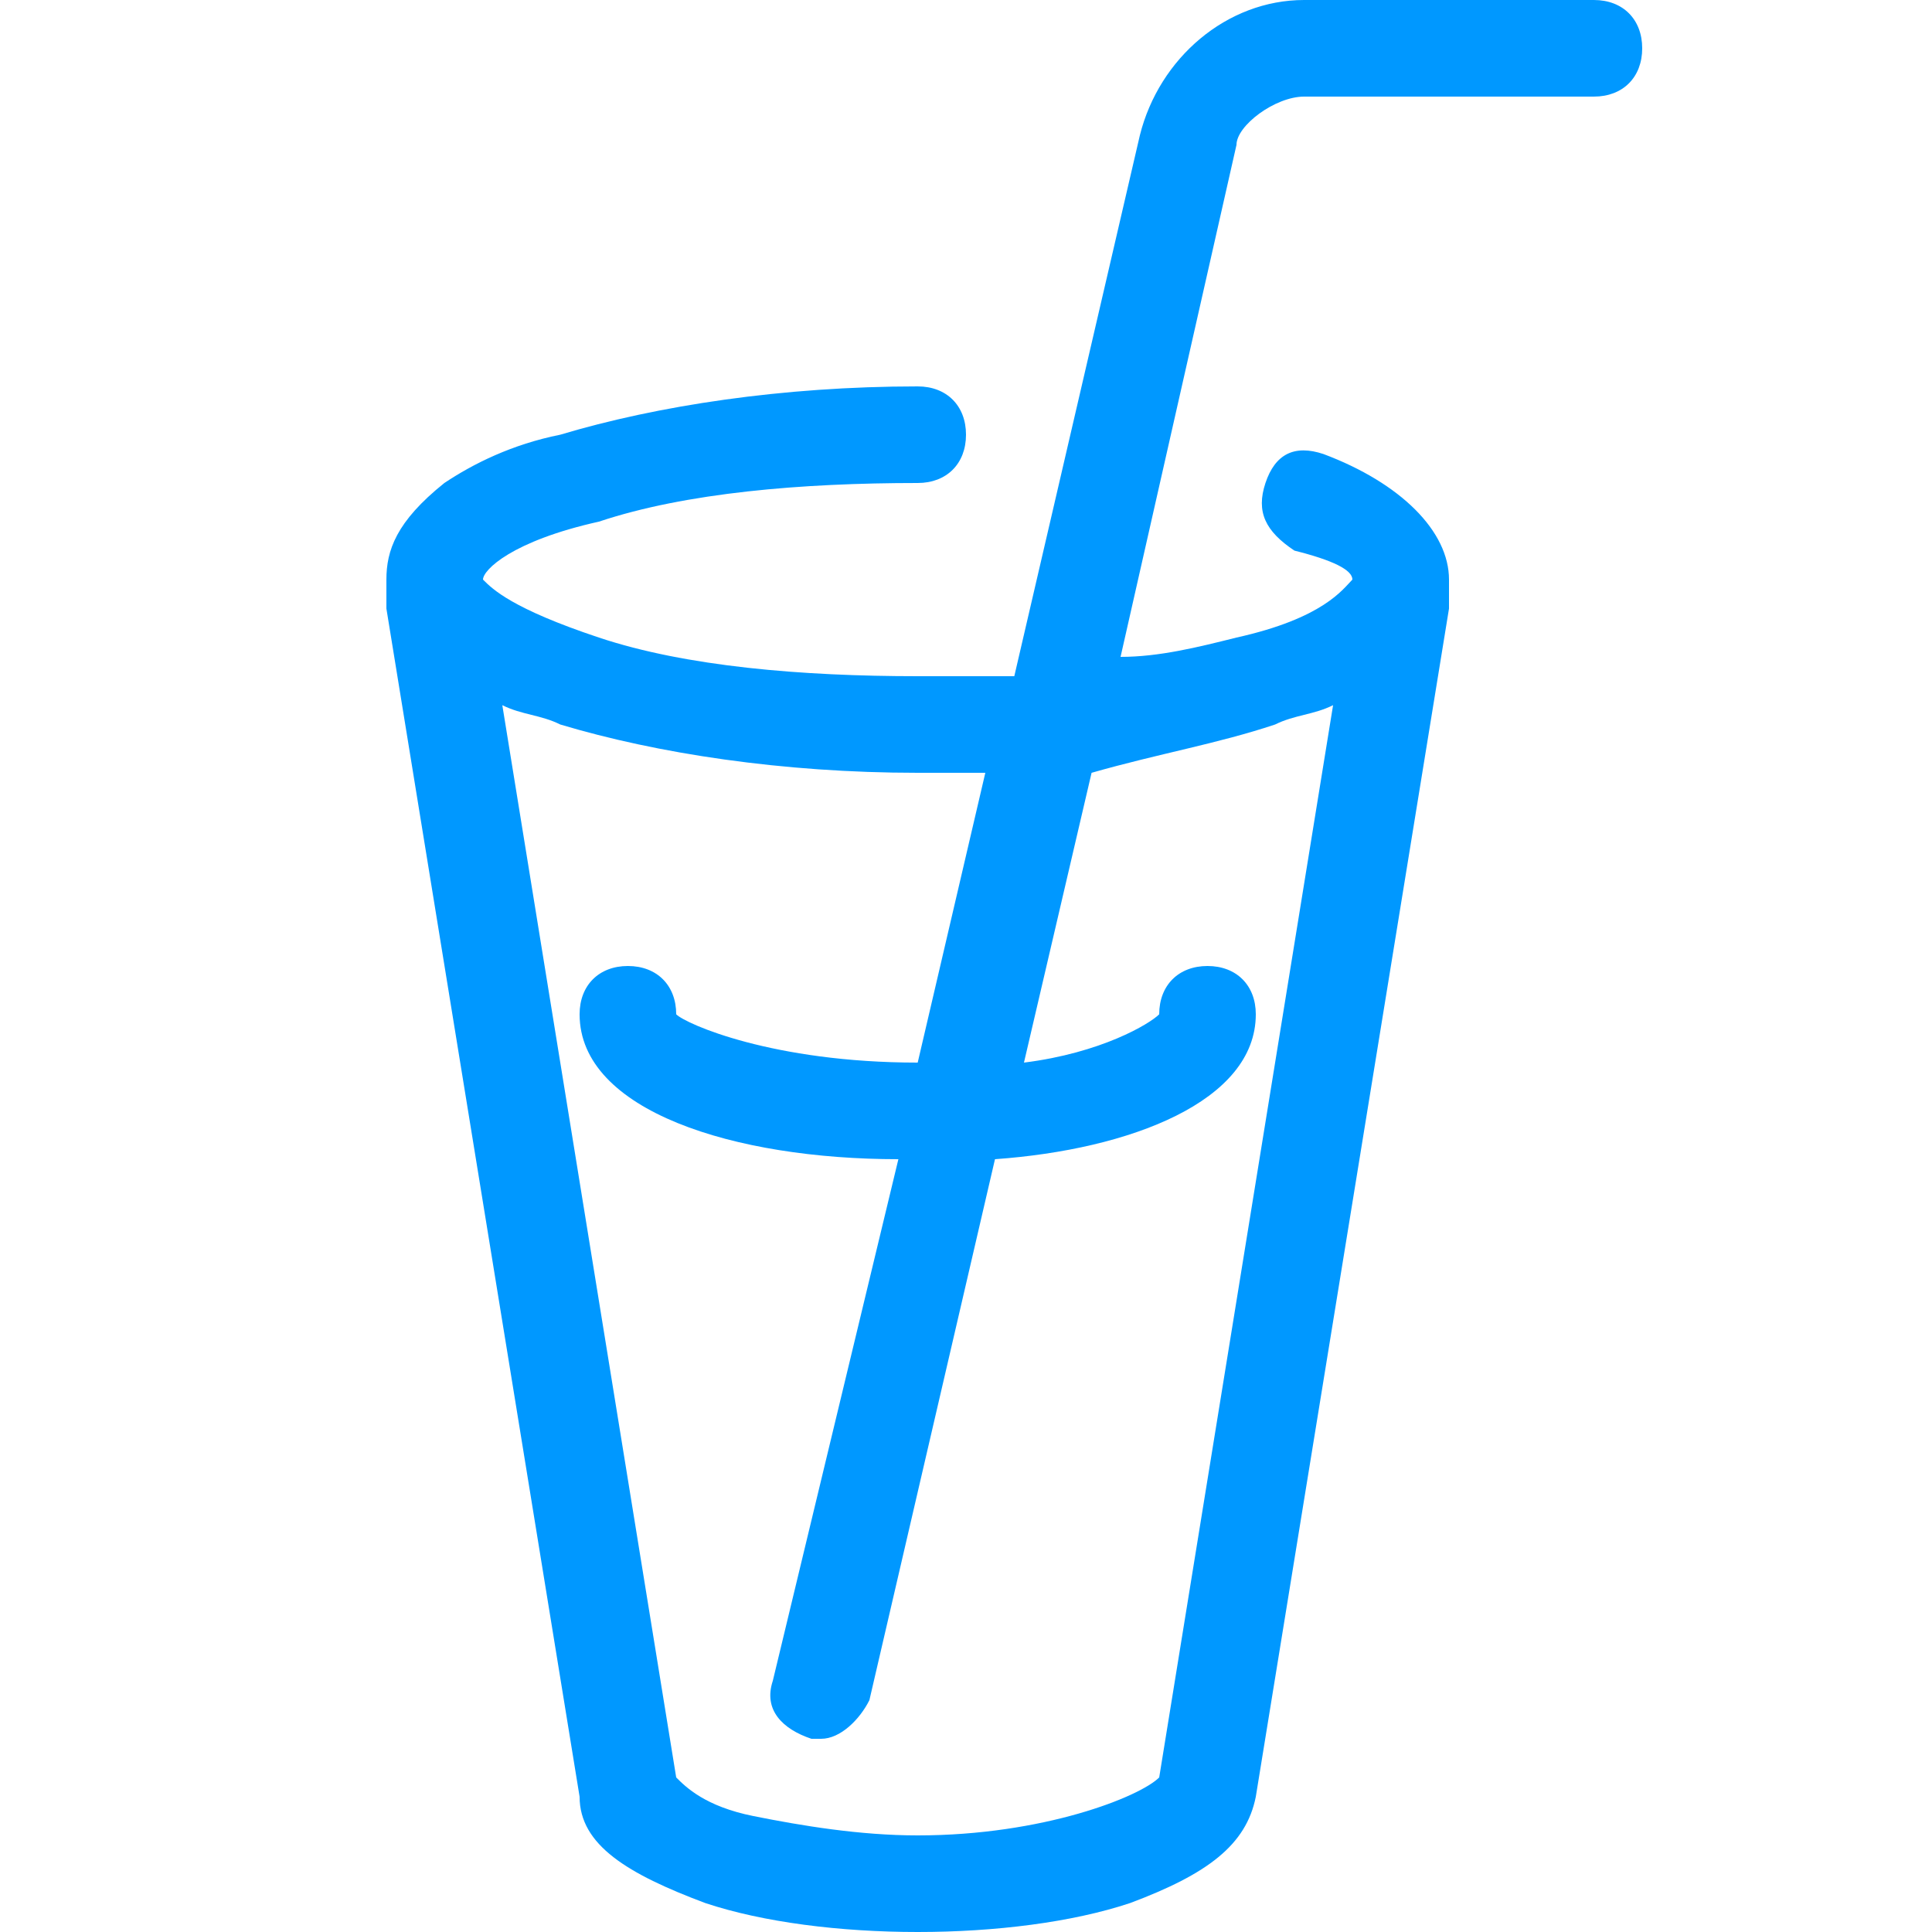 <?xml version="1.0" encoding="utf-8"?>
<!-- Generator: Adobe Illustrator 28.1.0, SVG Export Plug-In . SVG Version: 6.00 Build 0)  -->
<svg version="1.1" id="Calque_1" xmlns="http://www.w3.org/2000/svg" xmlns:xlink="http://www.w3.org/1999/xlink" x="0px" y="0px"
	 viewBox="0 0 20 20" style="enable-background:new 0 0 20 20;" xml:space="preserve">
<style type="text/css">
	.st0{fill:#0098FF;}
</style>
<path class="st0" d="M16.5,0h-3c-0.8,0-1.5,0.6-1.7,1.4L10.5,7c-0.3,0-0.6,0-1,0C8.3,7,7.1,6.9,6.2,6.6S5.1,6.1,5,6l0,0
	c0-0.1,0.3-0.4,1.2-0.6C7.1,5.1,8.3,5,9.5,5C9.8,5,10,4.8,10,4.5S9.8,4,9.5,4C8.1,4,6.8,4.2,5.8,4.5C5.3,4.6,4.9,4.8,4.6,5
	C4.1,5.4,4,5.7,4,6c0,0.1,0,0.2,0,0.3l2,12.3c0,0.5,0.5,0.8,1.3,1.1C7.9,19.9,8.7,20,9.5,20c0.8,0,1.6-0.1,2.2-0.3
	c0.8-0.3,1.2-0.6,1.3-1.1l2-12.3c0-0.1,0-0.2,0-0.3c0,0,0,0,0,0c0,0,0,0,0,0c0-0.5-0.5-1-1.3-1.3c-0.3-0.1-0.5,0-0.6,0.3
	s0,0.5,0.3,0.7C13.8,5.8,14,5.9,14,6l0,0c-0.1,0.1-0.3,0.4-1.2,0.6c-0.4,0.1-0.8,0.2-1.2,0.2l1.2-5.3C12.8,1.3,13.2,1,13.5,1h3
	C16.8,1,17,0.8,17,0.5S16.8,0,16.5,0L16.5,0z M13.2,7.5c0.2-0.1,0.4-0.1,0.6-0.2L12,18.4c-0.2,0.2-1.2,0.6-2.5,0.6
	c-0.6,0-1.2-0.1-1.7-0.2c-0.5-0.1-0.7-0.3-0.8-0.4L5.2,7.3c0.2,0.1,0.4,0.1,0.6,0.2C6.8,7.8,8.1,8,9.5,8c0.2,0,0.5,0,0.7,0l-0.7,3
	c0,0,0,0,0,0C8,11,7.1,10.6,7,10.5C7,10.2,6.8,10,6.5,10C6.2,10,6,10.2,6,10.5c0,1,1.6,1.5,3.3,1.5L8,17.4c-0.1,0.3,0.1,0.5,0.4,0.6
	c0,0,0.1,0,0.1,0c0.2,0,0.4-0.2,0.5-0.4l1.3-5.6c1.4-0.1,2.7-0.6,2.7-1.5c0-0.3-0.2-0.5-0.5-0.5c-0.3,0-0.5,0.2-0.5,0.5
	c-0.1,0.1-0.6,0.4-1.4,0.5l0.7-3C12,7.8,12.6,7.7,13.2,7.5L13.2,7.5z"/>
</svg>
